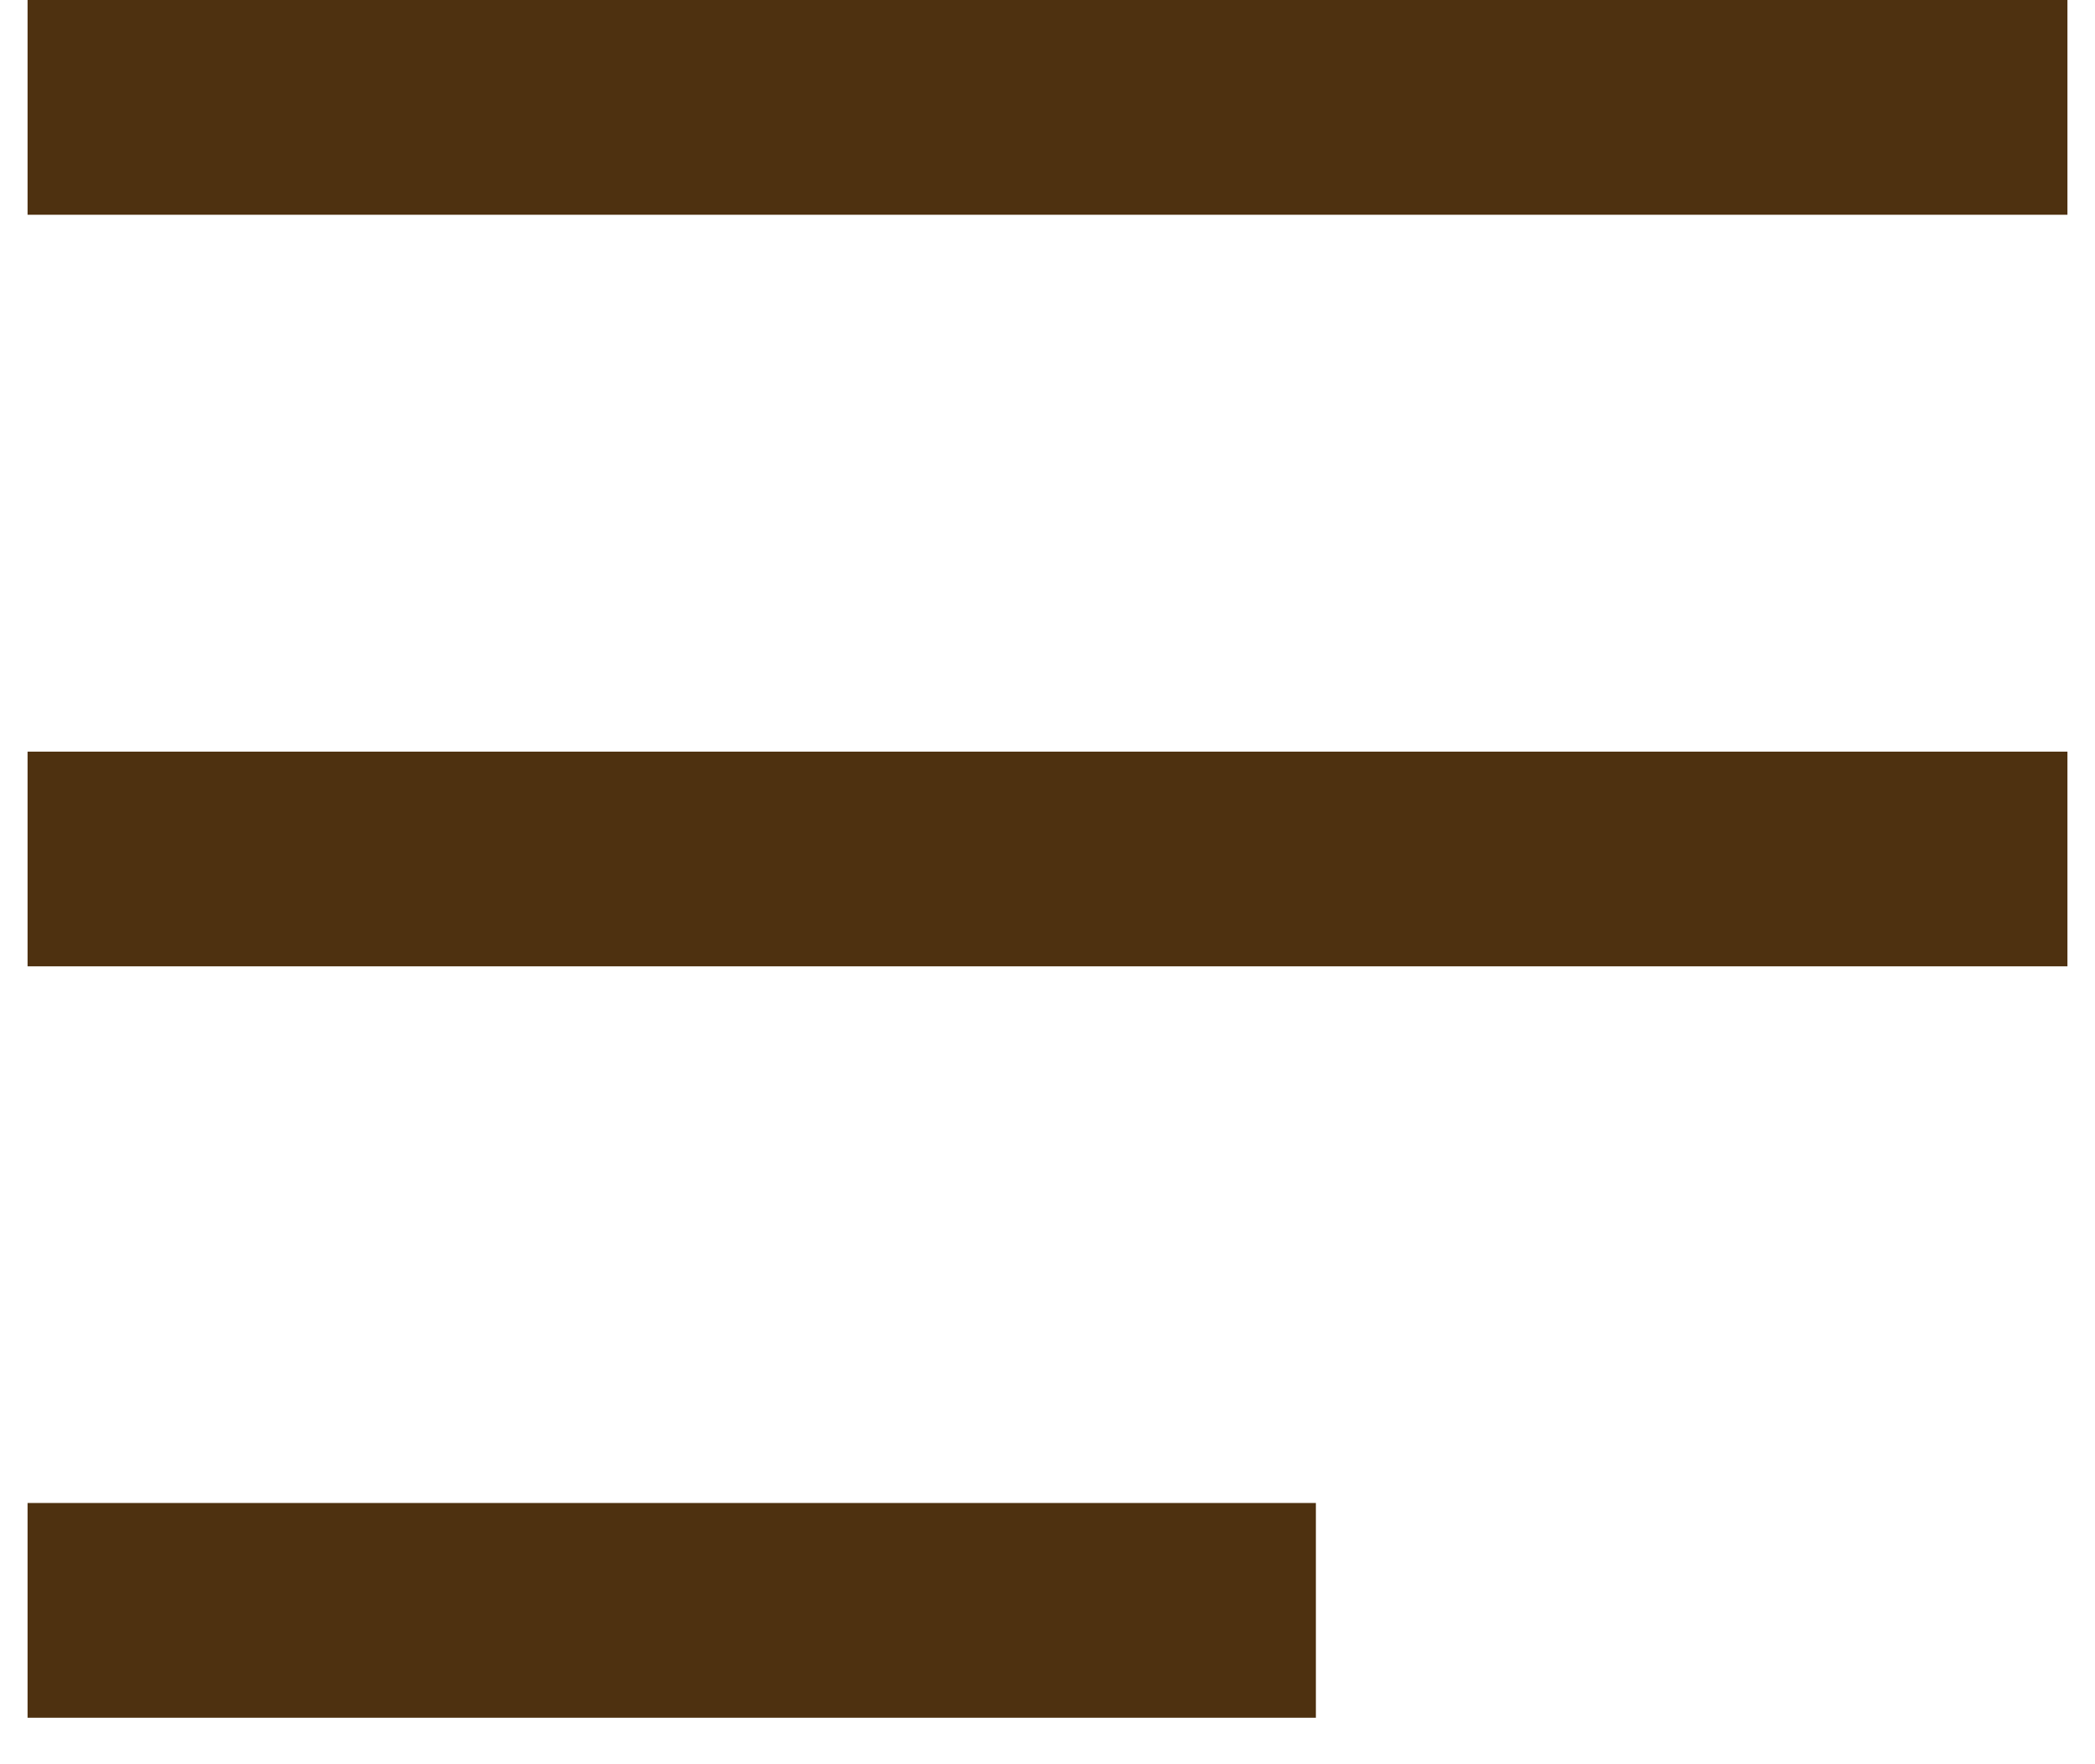 <?xml version="1.0" encoding="UTF-8"?> <svg xmlns="http://www.w3.org/2000/svg" width="38" height="32" viewBox="0 0 38 32" fill="none"><g clip-path="url(#clip0_3976_53)"><path d="M37.5 0H0.5V3.895H37.5V0Z" fill="#4E3110"></path><path d="M37.5 13.633H0.5V17.528H37.5V13.633Z" fill="#4E3110"></path><path d="M23.868 27.262H0.5V31.157H23.868V27.262Z" fill="#4E3110"></path></g><defs><clipPath id="clip0_3976_53"><rect width="37" height="32" fill="white" transform="translate(0.5)"></rect></clipPath></defs></svg> 